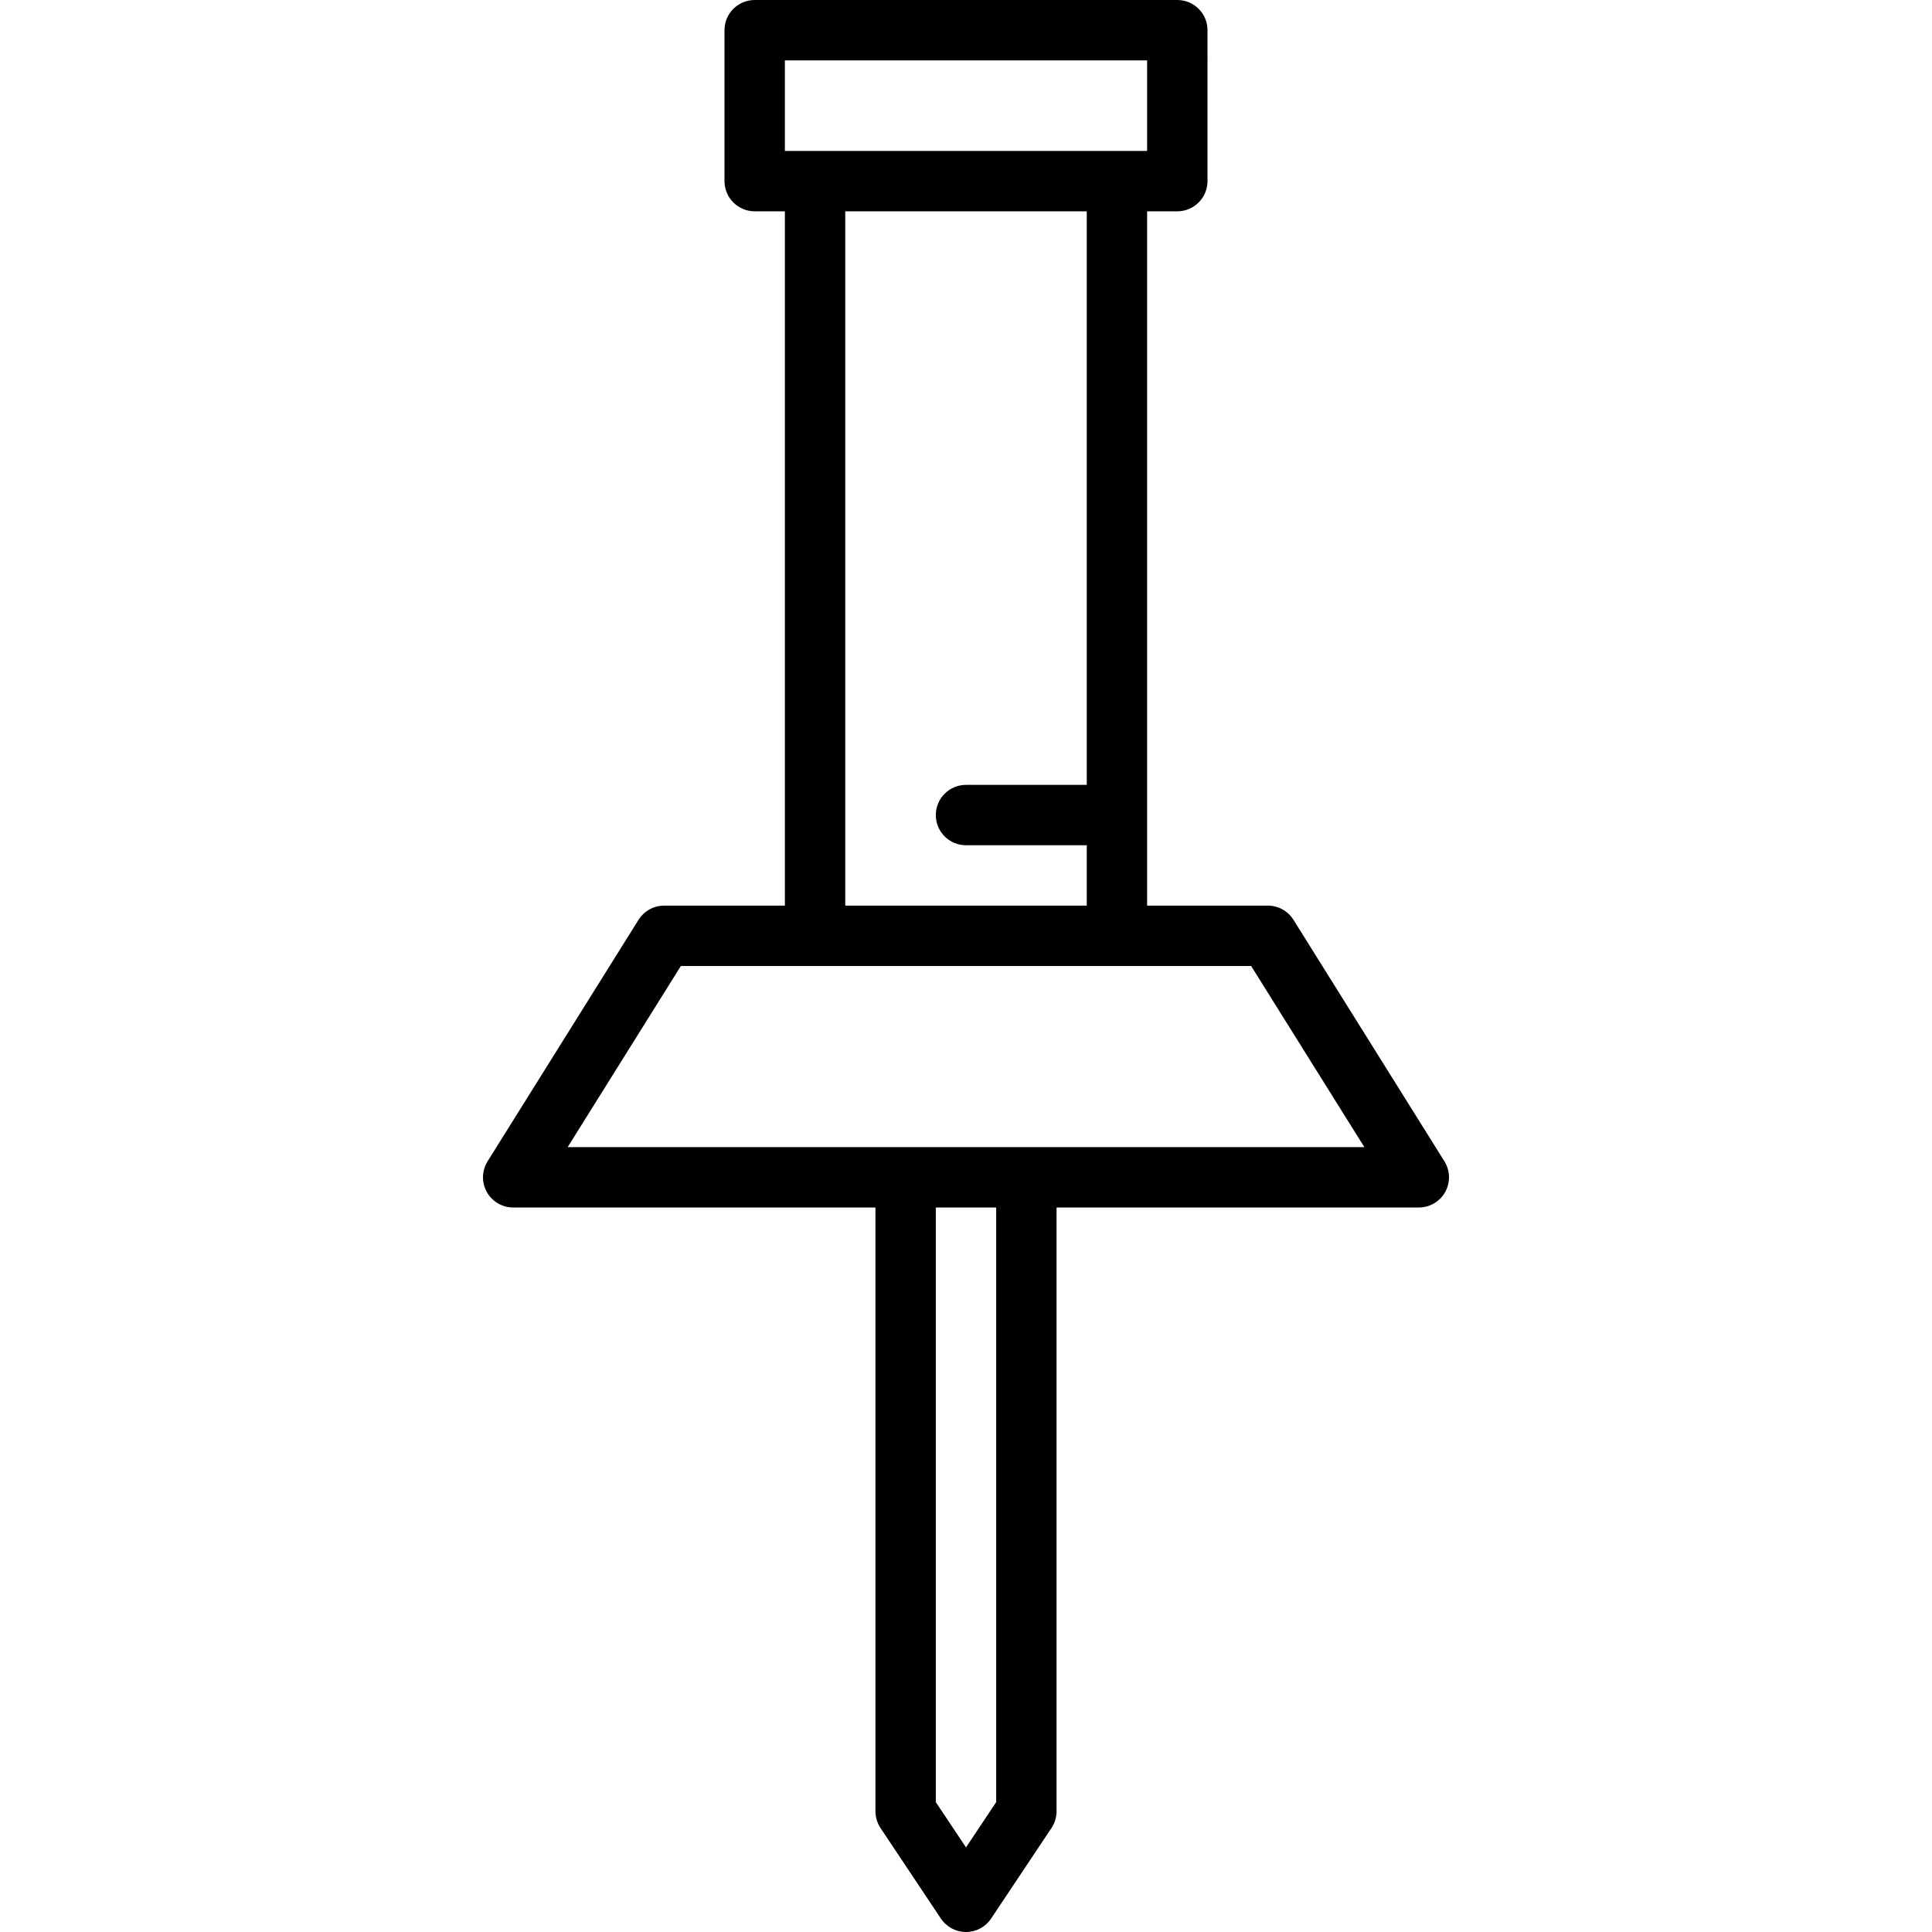 <?xml version="1.0" encoding="iso-8859-1"?>
<!-- Generator: Adobe Illustrator 19.0.0, SVG Export Plug-In . SVG Version: 6.00 Build 0)  -->
<svg version="1.1" id="Layer_1" xmlns="http://www.w3.org/2000/svg" xmlns:xlink="http://www.w3.org/1999/xlink" x="0px" y="0px"
	 viewBox="0 0 489.832 489.832" style="enable-background:new 0 0 489.832 489.832;" xml:space="preserve">
<g>
	<g>
		<path d="M366.211,294.436l-38.268-61.229c-1.399-2.238-3.852-3.598-6.491-3.598h-30.615V53.577h7.654
			c4.227,0,7.654-3.427,7.654-7.654V7.654c0-4.227-3.427-7.654-7.654-7.654h-107.15c-4.227,0-7.654,3.427-7.654,7.654v38.269
			c0,4.227,3.426,7.654,7.654,7.654h7.654v176.032H168.38c-2.639,0-5.092,1.36-6.49,3.598l-38.268,61.229
			c-1.475,2.359-1.553,5.333-0.204,7.766c1.349,2.434,3.912,3.944,6.694,3.944h91.844v153.072c0,1.511,0.448,2.988,1.286,4.246
			l15.307,22.96c1.419,2.129,3.809,3.408,6.368,3.408c2.559,0,4.949-1.28,6.368-3.408l15.307-22.96
			c0.838-1.257,1.286-2.734,1.286-4.246V306.146h91.843c2.782,0,5.346-1.51,6.694-3.944
			C367.763,299.769,367.685,296.795,366.211,294.436z M198.995,15.308h91.843v22.96h-91.843V15.308z M244.917,214.303h30.614v15.306
			h-61.229V53.577h61.229v145.418h-30.614c-4.227,0-7.654,3.427-7.654,7.654S240.69,214.303,244.917,214.303z M244.916,468.381
			l-7.654-11.48V306.146h15.307v150.755h0.001L244.916,468.381z M143.921,290.838l28.701-45.921h144.589l28.701,45.921H143.921z"/>
	</g>
</g>
<g>
</g>
<g>
</g>
<g>
</g>
<g>
</g>
<g>
</g>
<g>
</g>
<g>
</g>
<g>
</g>
<g>
</g>
<g>
</g>
<g>
</g>
<g>
</g>
<g>
</g>
<g>
</g>
<g>
</g>
</svg>

